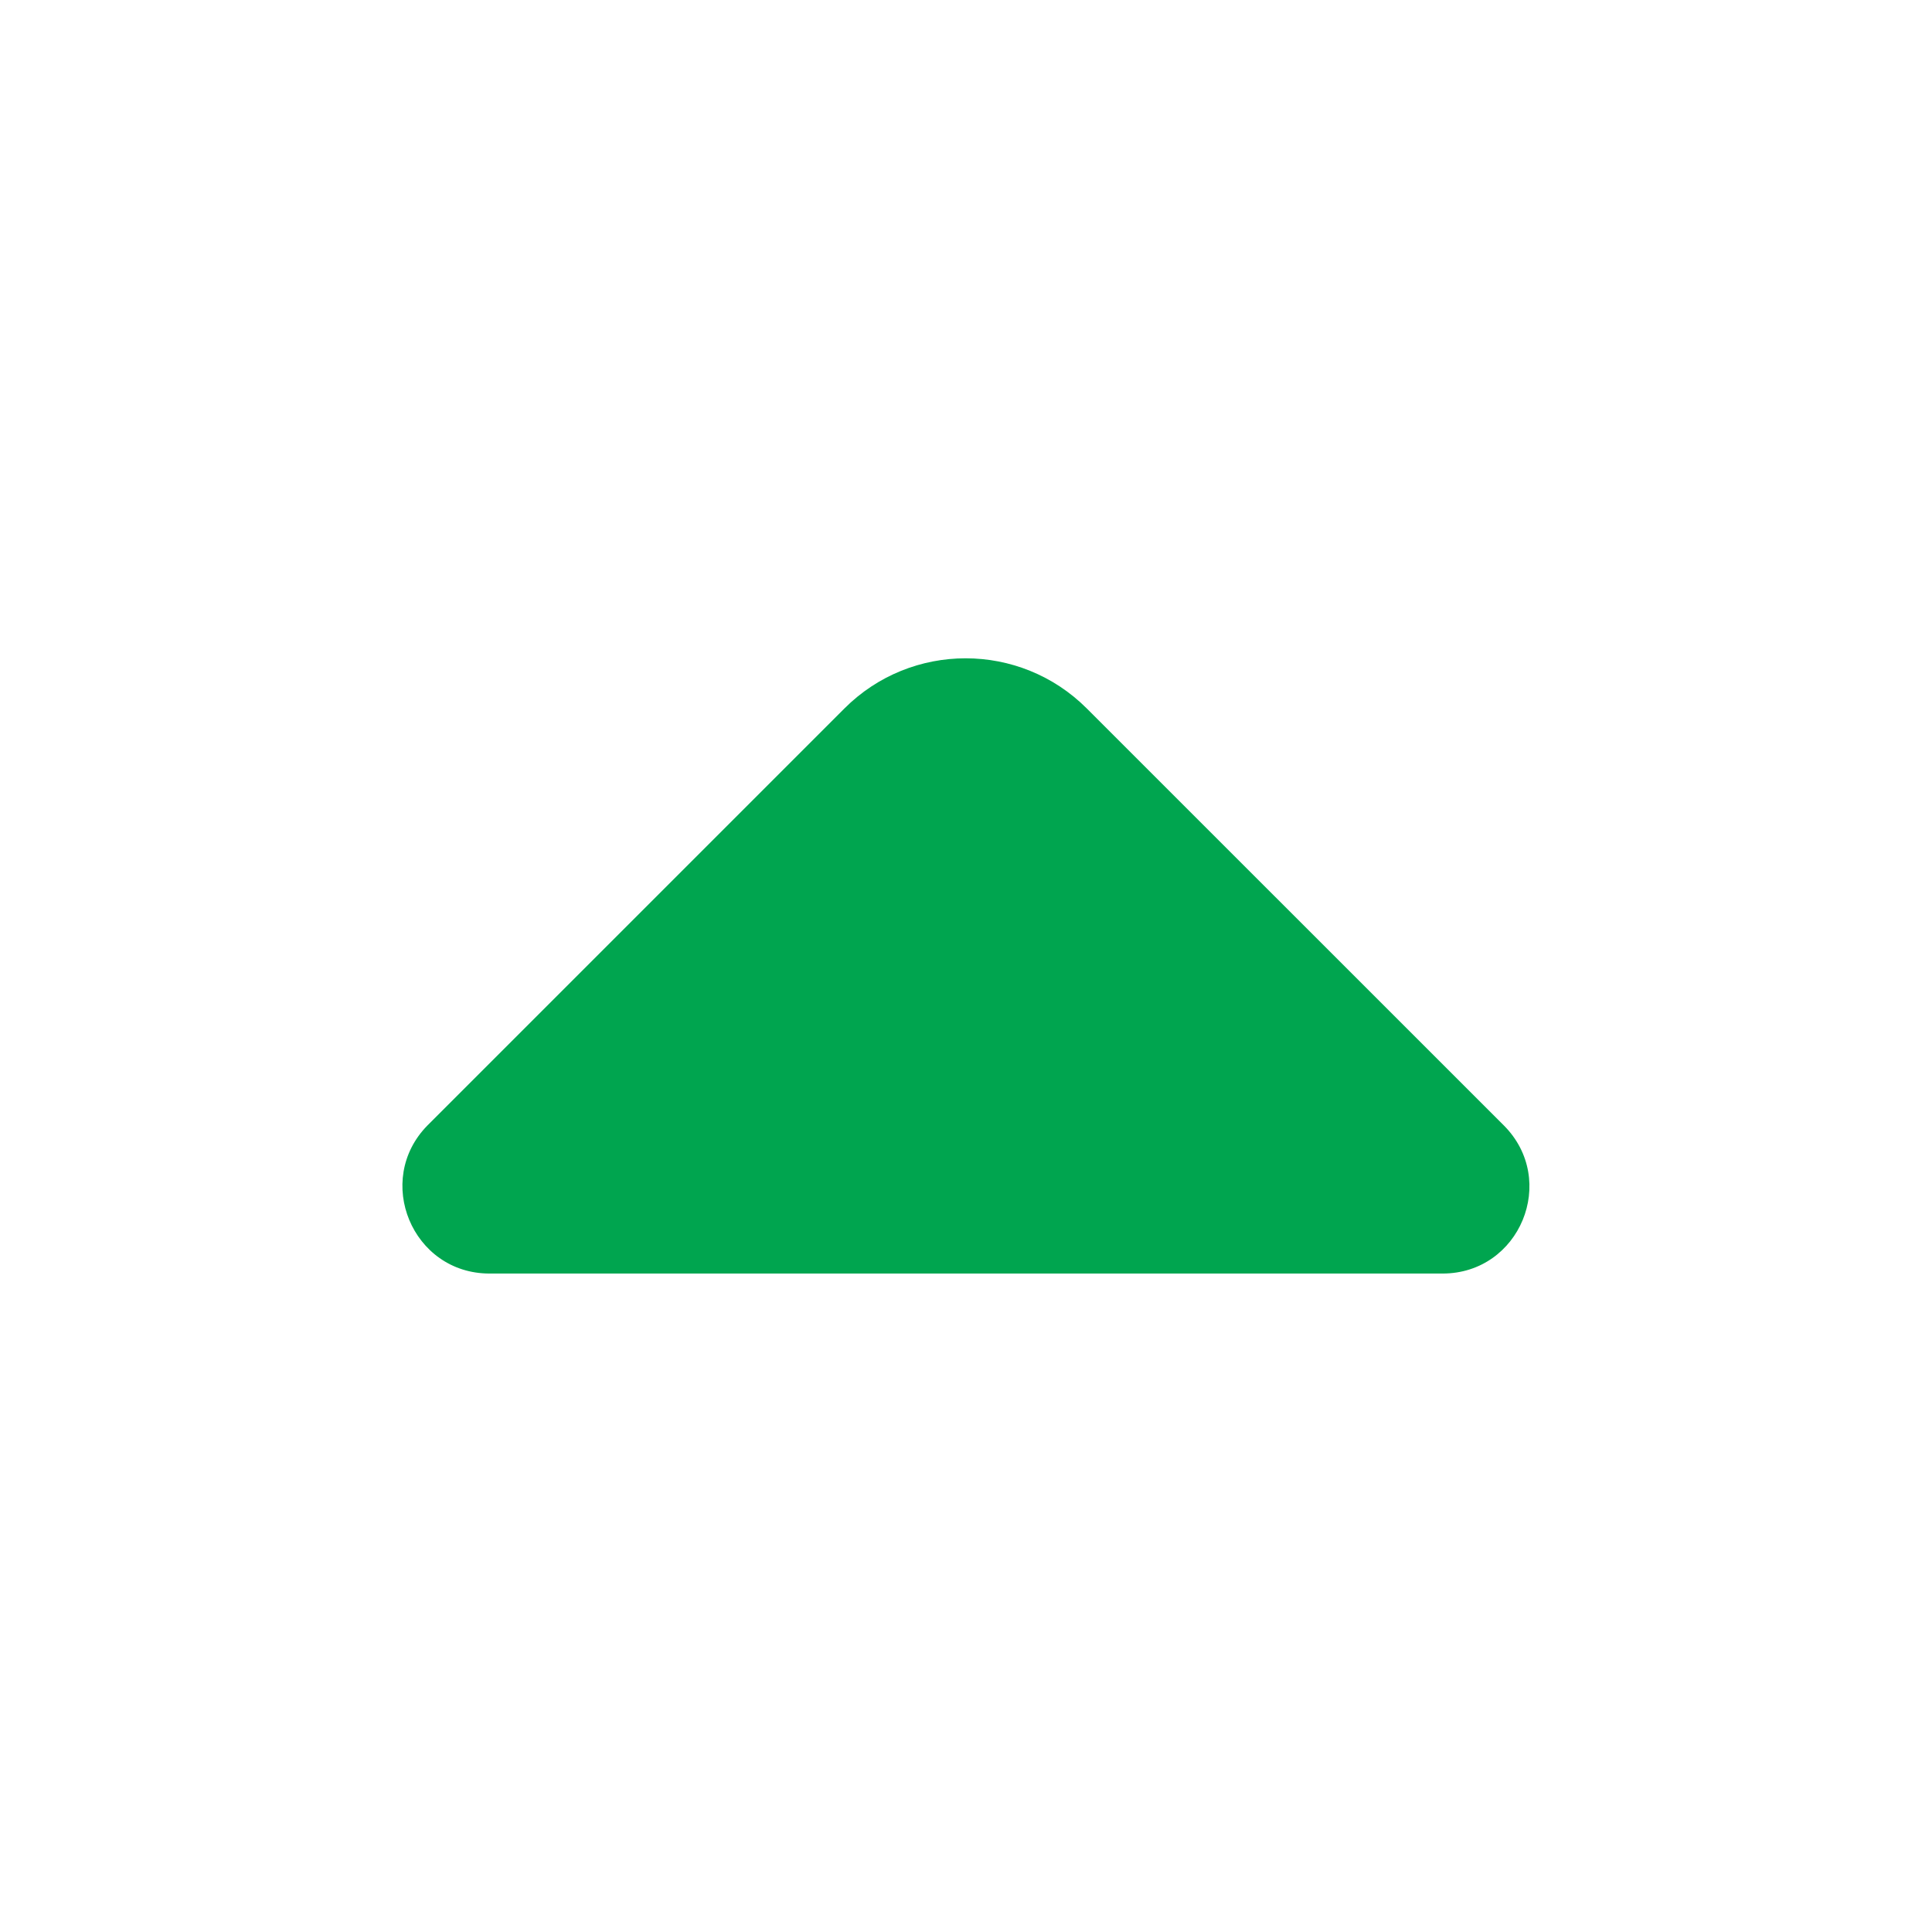 <svg width="22" height="22" viewBox="0 0 22 22" fill="none" xmlns="http://www.w3.org/2000/svg">
              <path d="M5.574 14.502L11.284 14.502L16.427 14.502C17.307 14.502 17.747 13.439 17.124 12.815L12.375 8.067C11.614 7.306 10.377 7.306 9.616 8.067L7.81 9.873L4.868 12.815C4.254 13.439 4.694 14.502 5.574 14.502Z" fill="#00A54F" />
            </svg>